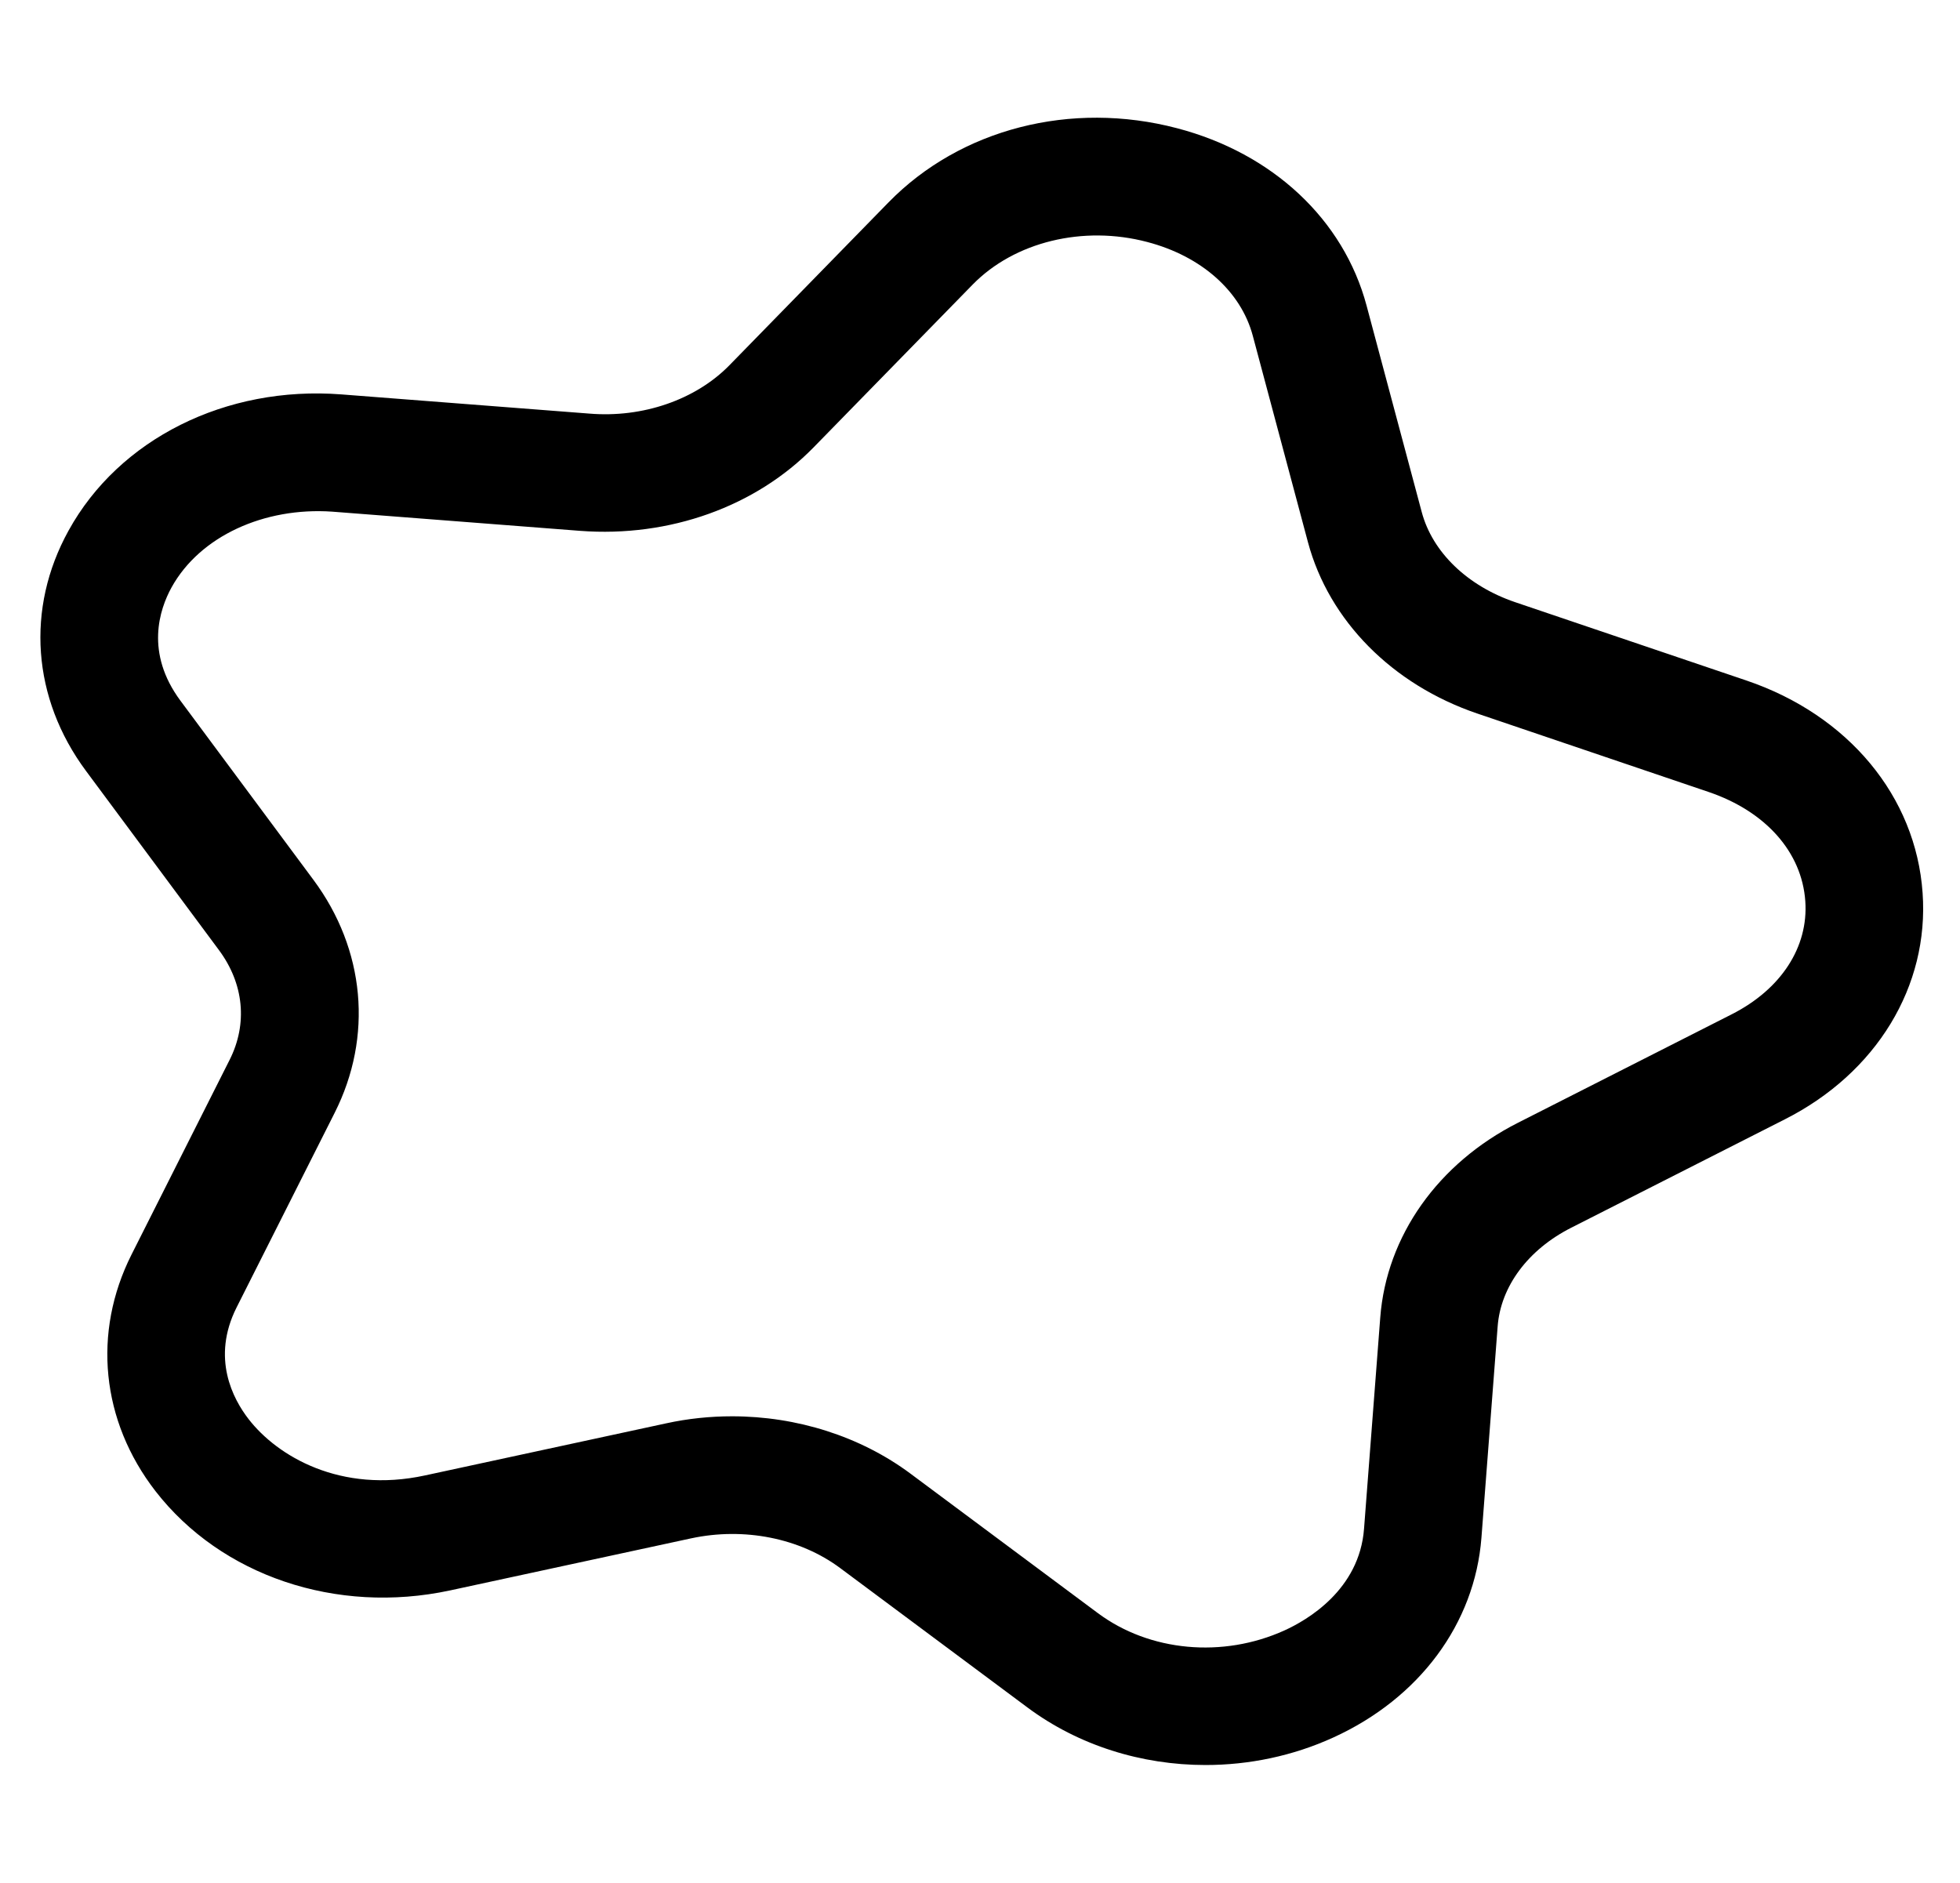 <?xml version="1.0" standalone="no"?>
<!DOCTYPE svg PUBLIC "-//W3C//DTD SVG 1.1//EN" "http://www.w3.org/Graphics/SVG/1.1/DTD/svg11.dtd" >
<svg xmlns="http://www.w3.org/2000/svg" xmlns:xlink="http://www.w3.org/1999/xlink" version="1.1" viewBox="-11 0 533 512">
   <path fill="currentColor"
d="M463.94 185.08c27.689 9.4 46.06 31.51 47.89 57.76c1.81 25.36 -12.53 48.97 -37.47 61.58l-58.091 29.48c-11.72 5.939 -19.189 15.97 -20 26.859l-4.409 57.45c-1.811 23.36 -16.87 43.67 -40.31 54.34
c-11 5.021 -22.91 7.47 -34.72 7.47c-17.38 0 -34.53 -5.31 -48.41 -15.64l-50.94 -37.92c-11 -8.19 -26.181 -11.17 -40.56 -8.08l-65.59 14.17c-30.84 6.601 -62.18 -3.97 -80.061 -27.03
c-14.75 -19.06 -17.189 -43.109 -6.5 -64.329l26.66 -52.921c4.971 -9.85 3.9 -20.75 -2.91 -29.909l-36.13 -48.69c-14.659 -19.75 -16.439 -44.19 -4.75 -65.36c13.721 -24.909 42.75 -39.46 74.16 -37.05l67.44 5.221
c14.569 1.22 28.97 -3.78 38.13 -13.16l43.25 -44.28c19.53 -20 49.63 -27.75 78.47 -20.17c26.03 6.82 45.28 24.85 51.53 48.23l15 56.141c2.91 10.95 12.44 20.12 25.41 24.529zM459.91 275.86
c13.44 -6.811 20.91 -18.311 20.02 -30.79c-0.93 -13.33 -10.779 -24.42 -26.31 -29.69l-62.84 -21.31c-23.15 -7.86 -40.37 -25.261 -46.09 -46.59l-15 -56.141c-3.221 -12.12 -13.971 -21.67 -28.721 -25.53
c-17.41 -4.6 -36.09 -0.05 -47.47 11.591l-43.25 44.27c-15.72 16.09 -39.16 24.54 -63.5 22.7l-67.41 -5.22c-18.439 -1.271 -35.97 6.64 -43.69 20.609c-3.25 5.91 -7.28 17.75 2.439 30.83l36.13 48.67
c14.09 18.96 16.25 42.66 5.78 63.41l-26.66 52.91c-6.939 13.79 -0.939 24.93 3.25 30.34c7.84 10.15 25.061 20.32 48 15.34l65.59 -14.17c5.91 -1.29 11.91 -1.91 17.91 -1.91
c17.59 0 34.87 5.44 48.53 15.61l50.94 37.92c14.06 10.47 33.971 12.31 50.75 4.7c6.101 -2.771 20.381 -11 21.631 -27.66l4.409 -57.44c1.69 -22.14 15.69 -41.949 37.471 -52.97z" />
</svg>
